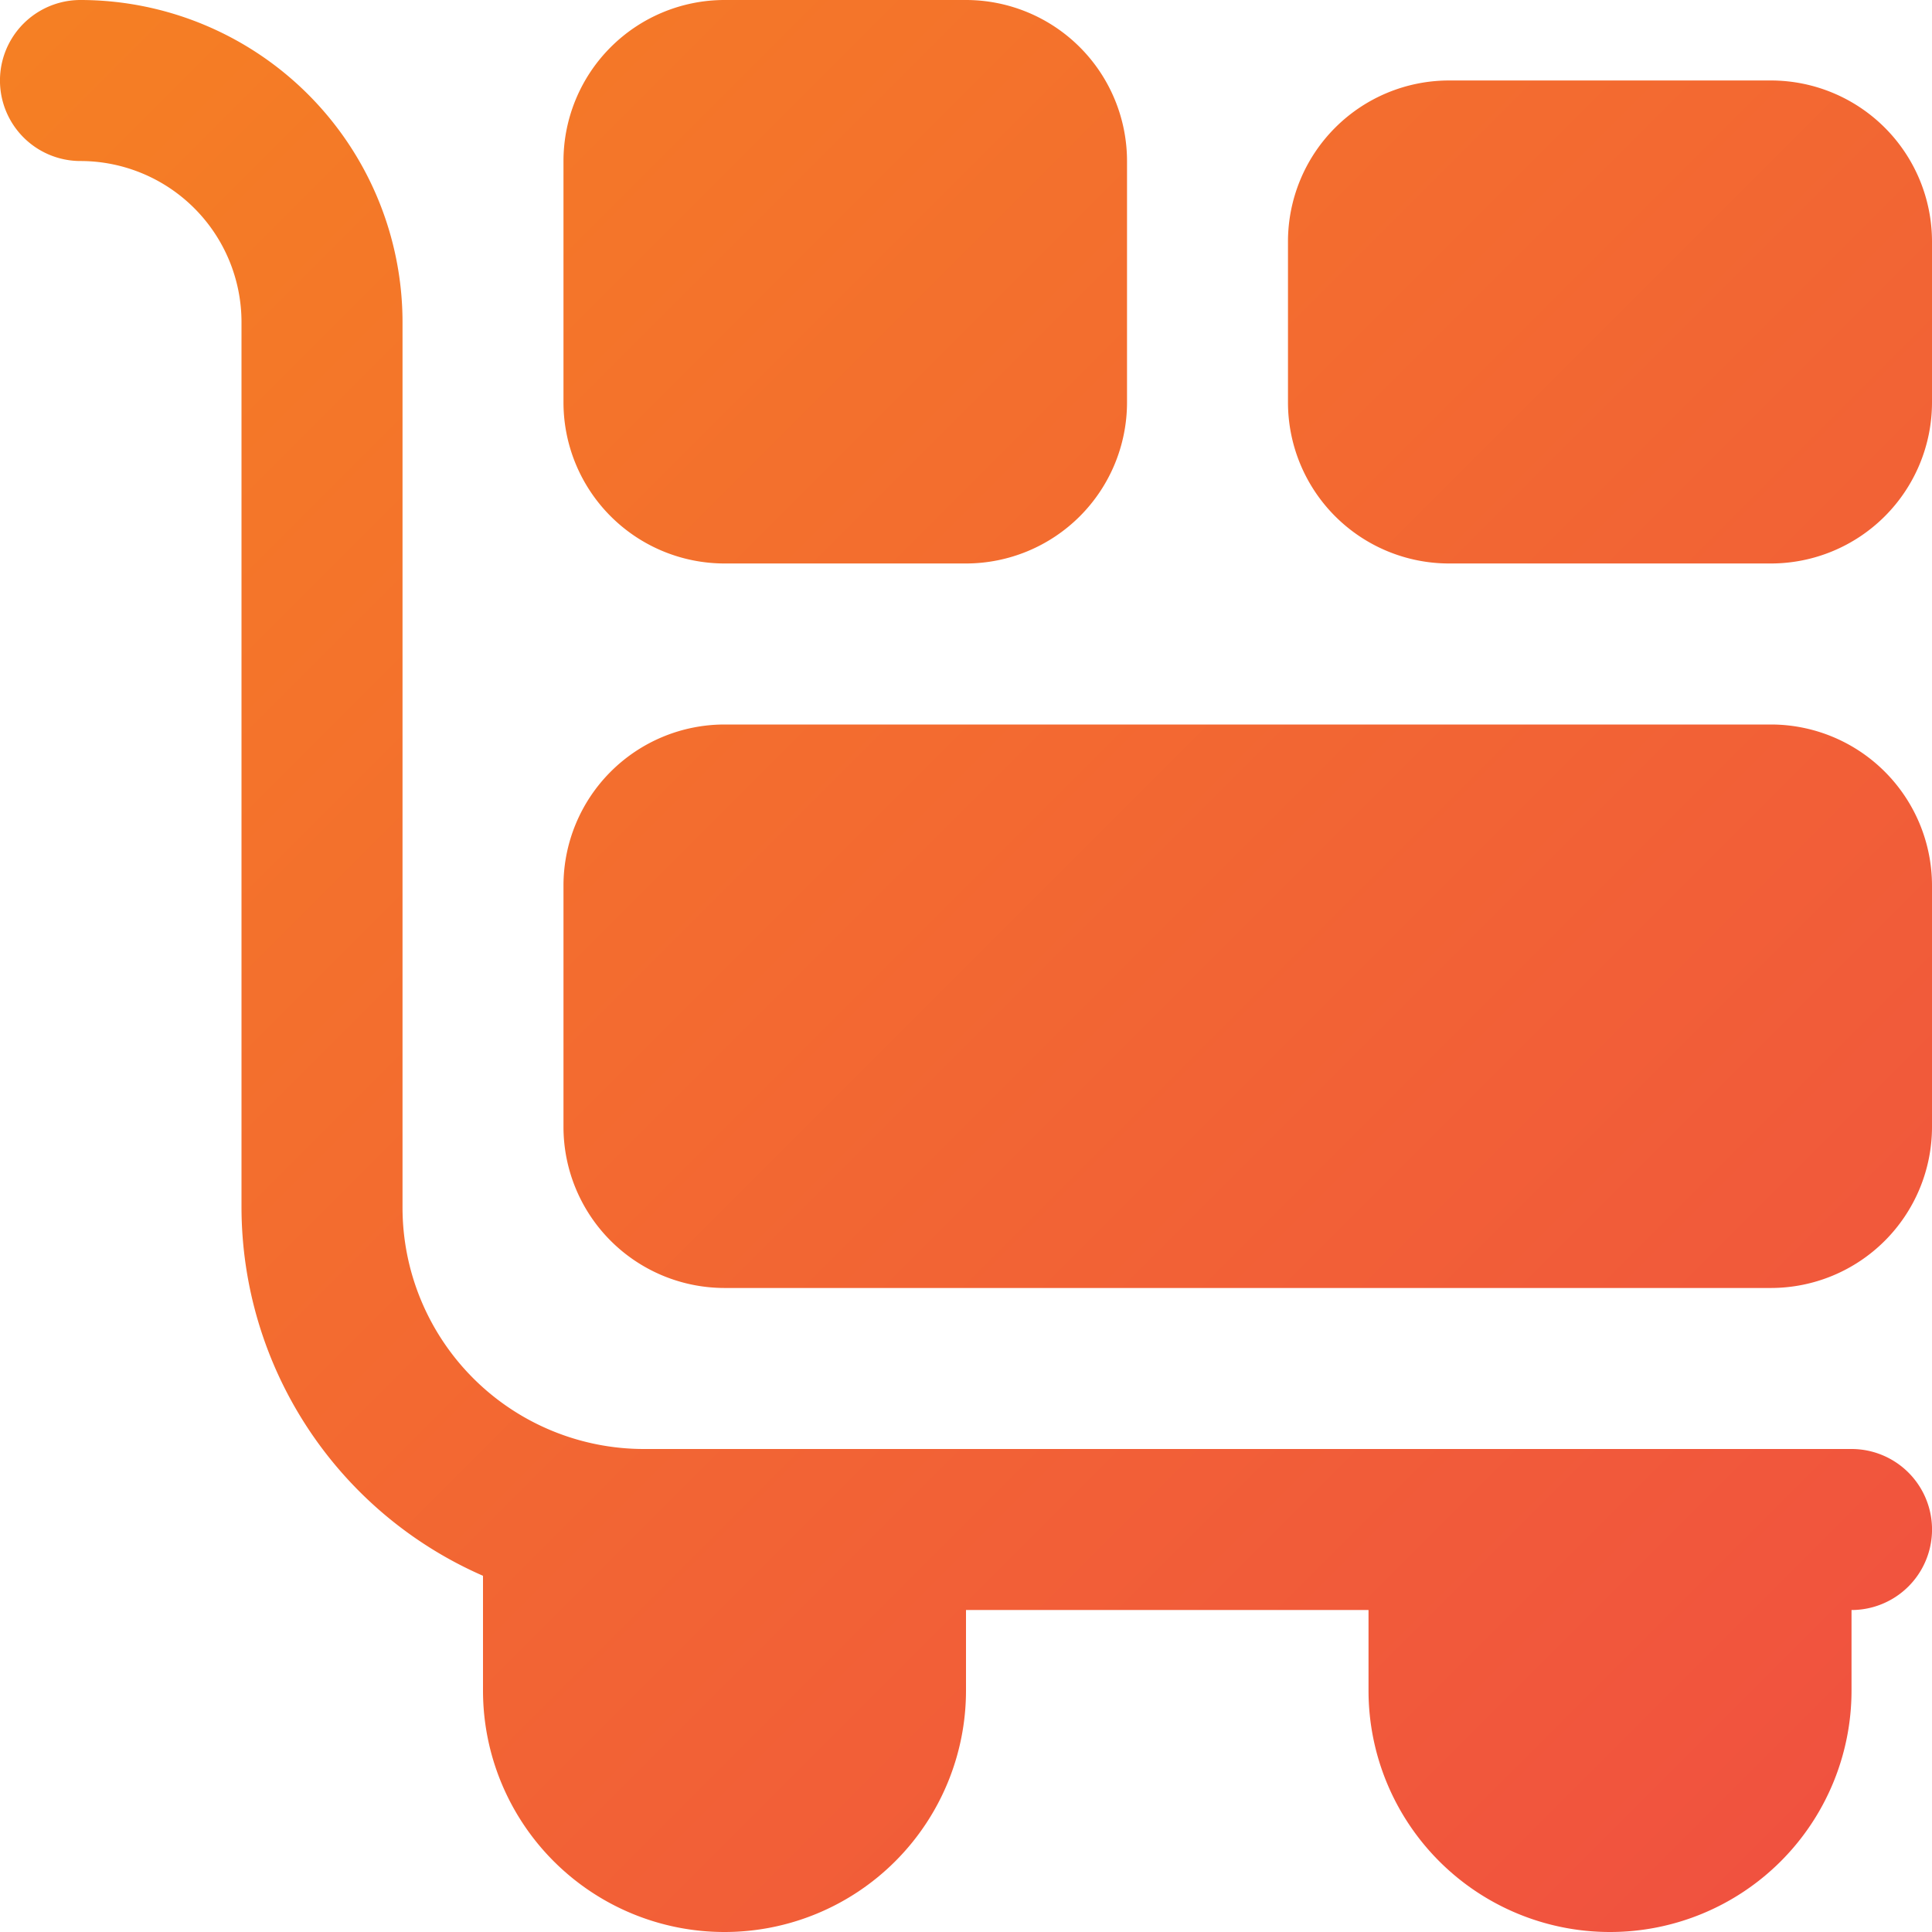 <svg xmlns="http://www.w3.org/2000/svg" xmlns:xlink="http://www.w3.org/1999/xlink" width="32" height="32" viewBox="0 0 32 32">
  <defs>
    <linearGradient id="linear-gradient" x2="1" y2="1" gradientUnits="objectBoundingBox">
      <stop offset="0" stop-color="#f58023"/>
      <stop offset="1" stop-color="#f04f41"/>
    </linearGradient>
  </defs>
  <path id="icon--zasilky-rychle--usp-4" d="M29.333,12H12a2.669,2.669,0,0,0-2.667,2.667v4A2.669,2.669,0,0,0,12,21.333H29.333A2.669,2.669,0,0,0,32,18.667v-4A2.669,2.669,0,0,0,29.333,12ZM12,9.333h4a2.669,2.669,0,0,0,2.667-2.667v-4A2.669,2.669,0,0,0,16,0H12A2.669,2.669,0,0,0,9.333,2.667v4A2.669,2.669,0,0,0,12,9.333Zm17.333-8H24A2.669,2.669,0,0,0,21.333,4V6.667A2.669,2.669,0,0,0,24,9.333h5.333A2.669,2.669,0,0,0,32,6.667V4A2.669,2.669,0,0,0,29.333,1.333ZM30.667,24h-20a4,4,0,0,1-4-4V5.333A5.339,5.339,0,0,0,1.333,0a1.333,1.333,0,0,0,0,2.667A2.669,2.669,0,0,1,4,5.333V20a6.67,6.67,0,0,0,4,6.1V28a4,4,0,0,0,8,0V26.667h6.667V28a4,4,0,0,0,8,0V26.667a1.333,1.333,0,0,0,0-2.667Z" fill="url(#linear-gradient)"/>
</svg>
